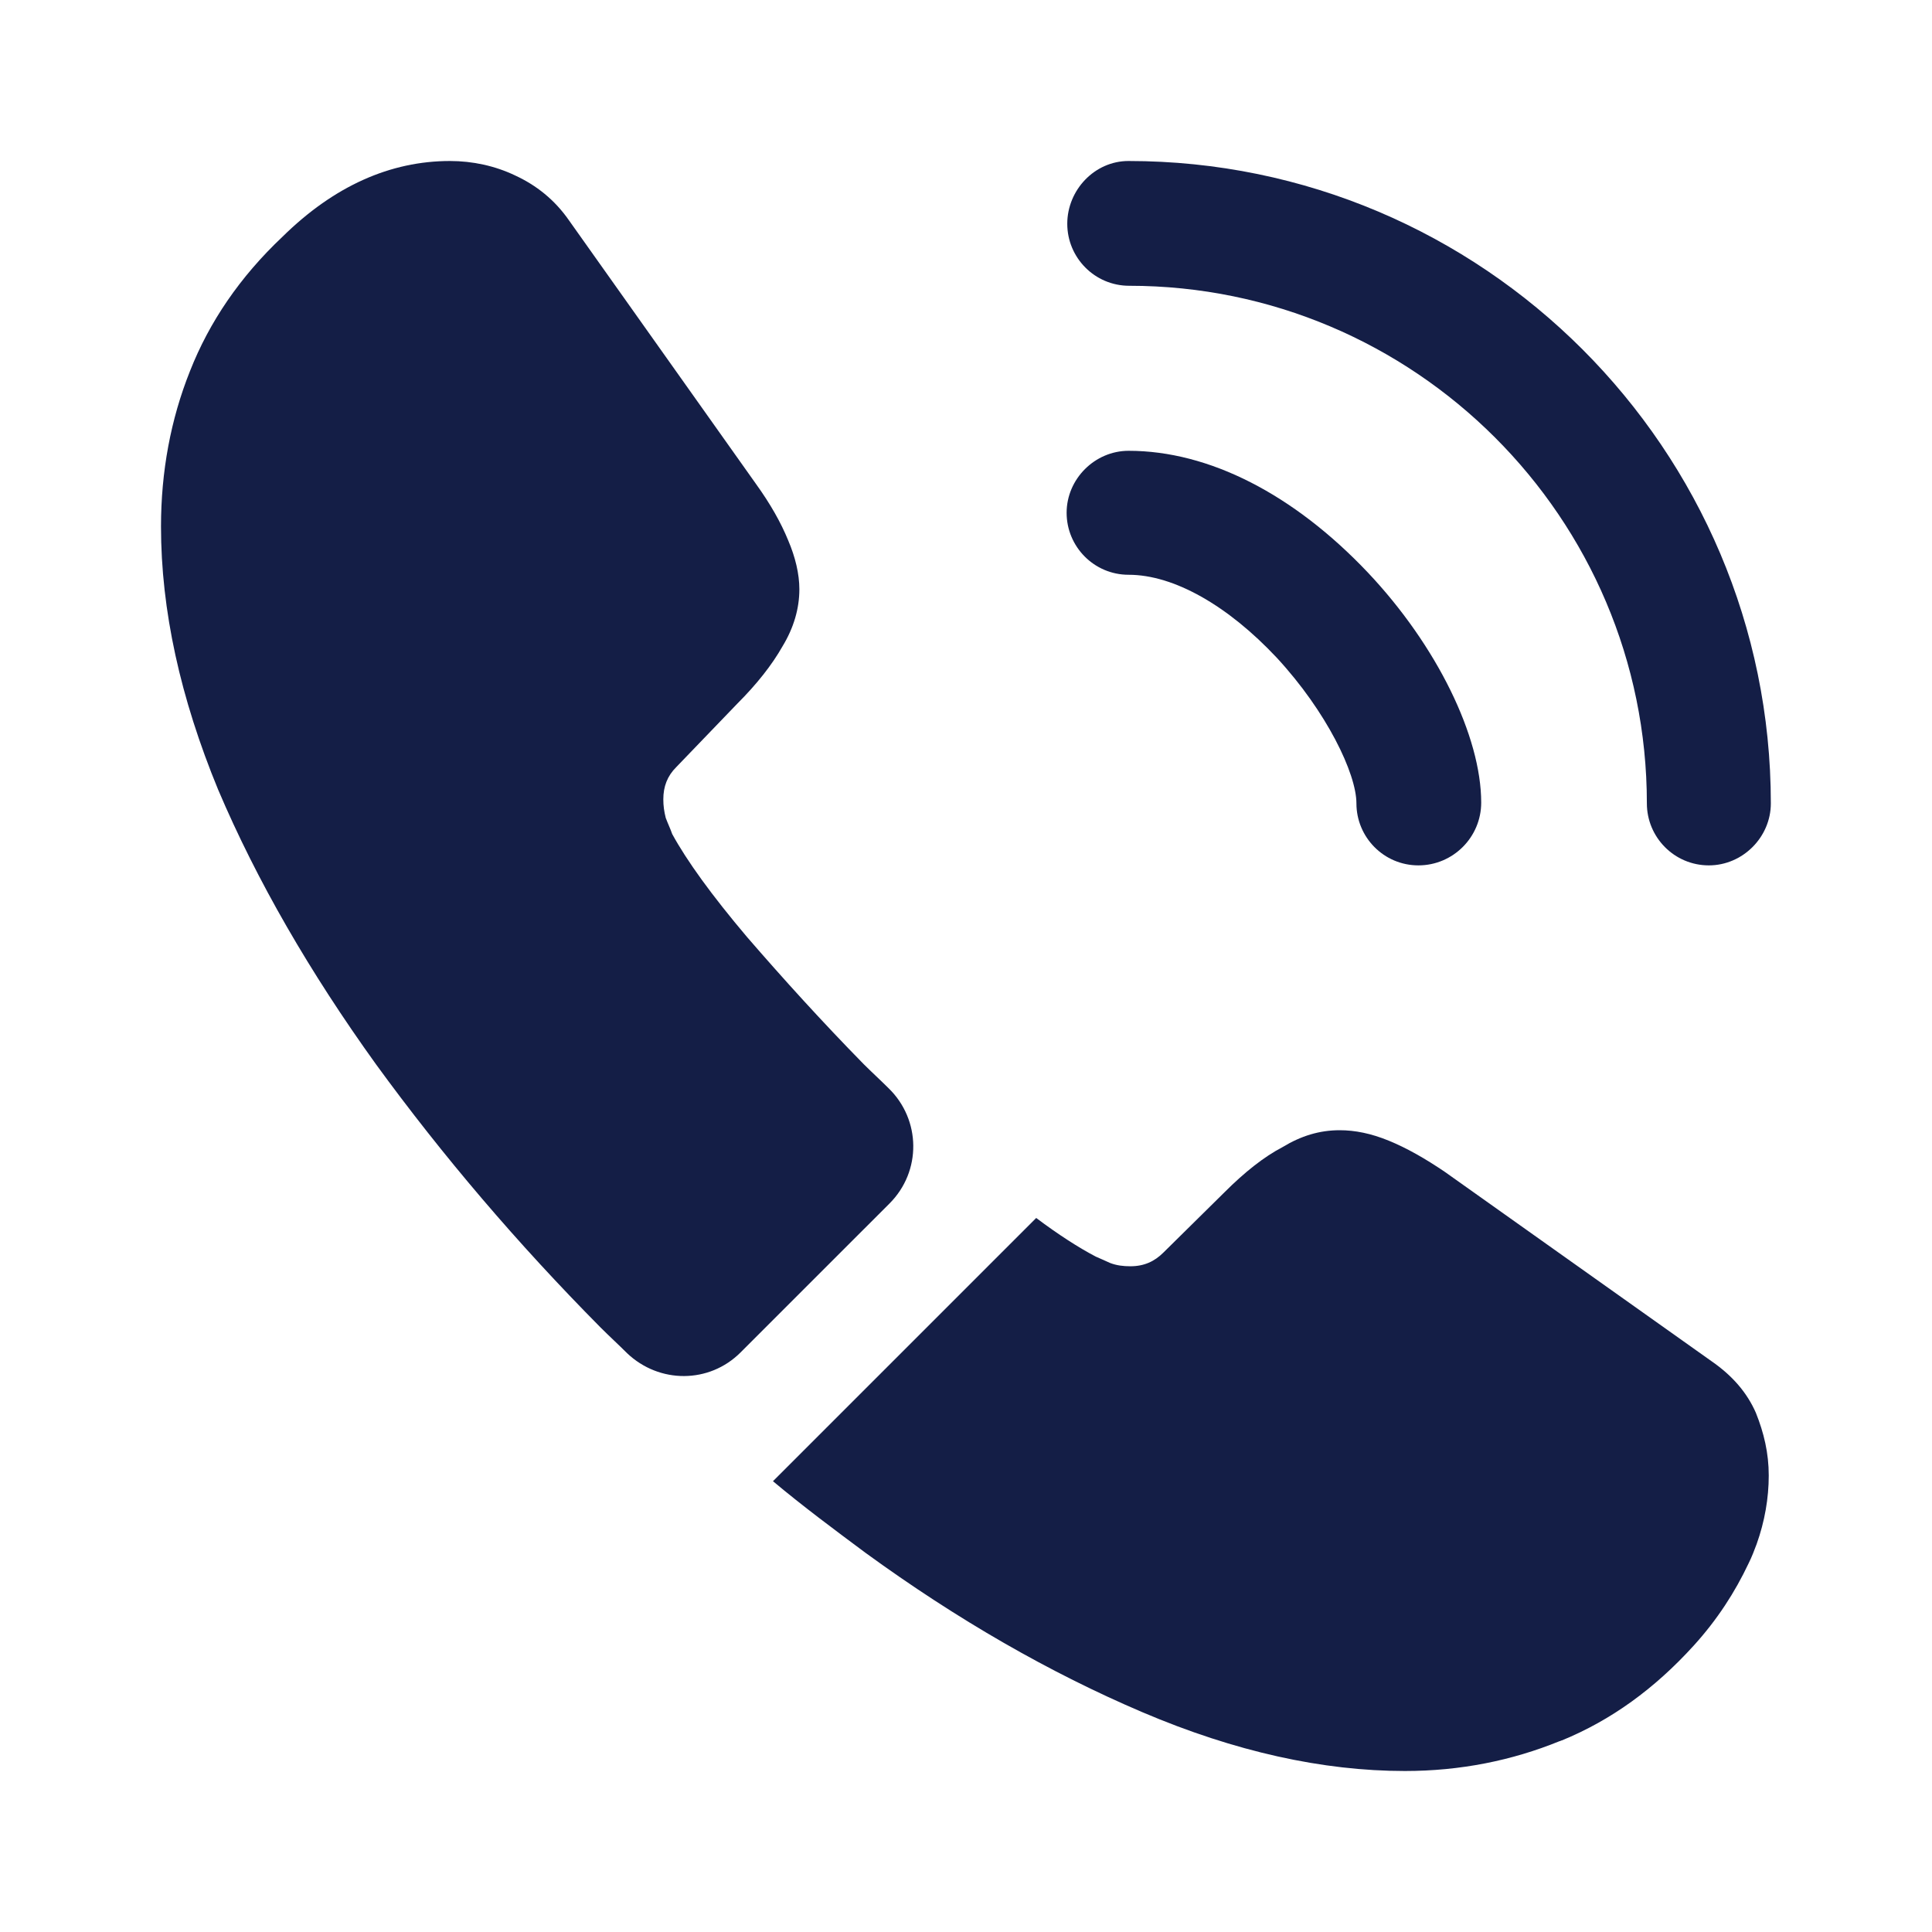 <svg width="24" height="24" viewBox="0 0 24 24" fill="none" xmlns="http://www.w3.org/2000/svg">
<path d="M17.62 10.75C17.19 10.75 16.85 10.4 16.85 9.98C16.85 9.61 16.48 8.84 15.86 8.17C15.25 7.52 14.58 7.14 14.02 7.14C13.59 7.14 13.25 6.79 13.25 6.37C13.25 5.95 13.6 5.6 14.02 5.6C15.02 5.6 16.07 6.14 16.99 7.11C17.85 8.02 18.4 9.15 18.4 9.97C18.4 10.4 18.05 10.75 17.62 10.75Z" fill="#141E46"/>
<path d="M21.228 10.75C20.798 10.75 20.458 10.4 20.458 9.98C20.458 6.43 17.568 3.55 14.028 3.55C13.598 3.55 13.258 3.2 13.258 2.78C13.258 2.36 13.598 2 14.018 2C18.418 2 21.998 5.58 21.998 9.98C21.998 10.4 21.648 10.75 21.228 10.75Z" fill="#141E46"/>
<path d="M11.05 14.95L9.2 16.8C8.81 17.19 8.19 17.19 7.79 16.81C7.68 16.7 7.57 16.6 7.46 16.49C6.43 15.45 5.5 14.36 4.67 13.22C3.85 12.08 3.19 10.94 2.71 9.81C2.24 8.67 2 7.58 2 6.54C2 5.86 2.12 5.21 2.36 4.61C2.6 4 2.98 3.44 3.51 2.94C4.15 2.31 4.85 2 5.59 2C5.87 2 6.15 2.06 6.4 2.18C6.66 2.3 6.89 2.48 7.07 2.74L9.39 6.01C9.57 6.26 9.7 6.49 9.79 6.71C9.88 6.92 9.93 7.13 9.93 7.32C9.93 7.56 9.86 7.8 9.72 8.03C9.59 8.26 9.4 8.5 9.16 8.74L8.4 9.53C8.29 9.64 8.24 9.77 8.24 9.93C8.24 10.01 8.25 10.08 8.27 10.16C8.3 10.24 8.33 10.3 8.35 10.36C8.53 10.69 8.84 11.12 9.28 11.64C9.73 12.16 10.21 12.69 10.73 13.22C10.83 13.32 10.94 13.42 11.04 13.52C11.44 13.91 11.45 14.55 11.05 14.95Z" fill="#141E46"/>
<path d="M21.972 18.33C21.972 18.61 21.922 18.9 21.822 19.18C21.792 19.26 21.762 19.34 21.722 19.42C21.552 19.78 21.332 20.12 21.042 20.44C20.552 20.98 20.012 21.37 19.402 21.62C19.392 21.62 19.382 21.63 19.372 21.63C18.782 21.87 18.142 22 17.452 22C16.432 22 15.342 21.76 14.192 21.27C13.042 20.78 11.892 20.12 10.752 19.29C10.362 19 9.972 18.71 9.602 18.4L12.872 15.13C13.152 15.34 13.402 15.5 13.612 15.61C13.662 15.63 13.722 15.66 13.792 15.69C13.872 15.72 13.952 15.73 14.042 15.73C14.212 15.73 14.342 15.67 14.452 15.56L15.212 14.81C15.462 14.56 15.702 14.37 15.932 14.25C16.162 14.11 16.392 14.04 16.642 14.04C16.832 14.04 17.032 14.08 17.252 14.17C17.472 14.26 17.702 14.39 17.952 14.56L21.262 16.91C21.522 17.09 21.702 17.3 21.812 17.55C21.912 17.8 21.972 18.05 21.972 18.33Z" fill="#141E46"/>
</svg>
